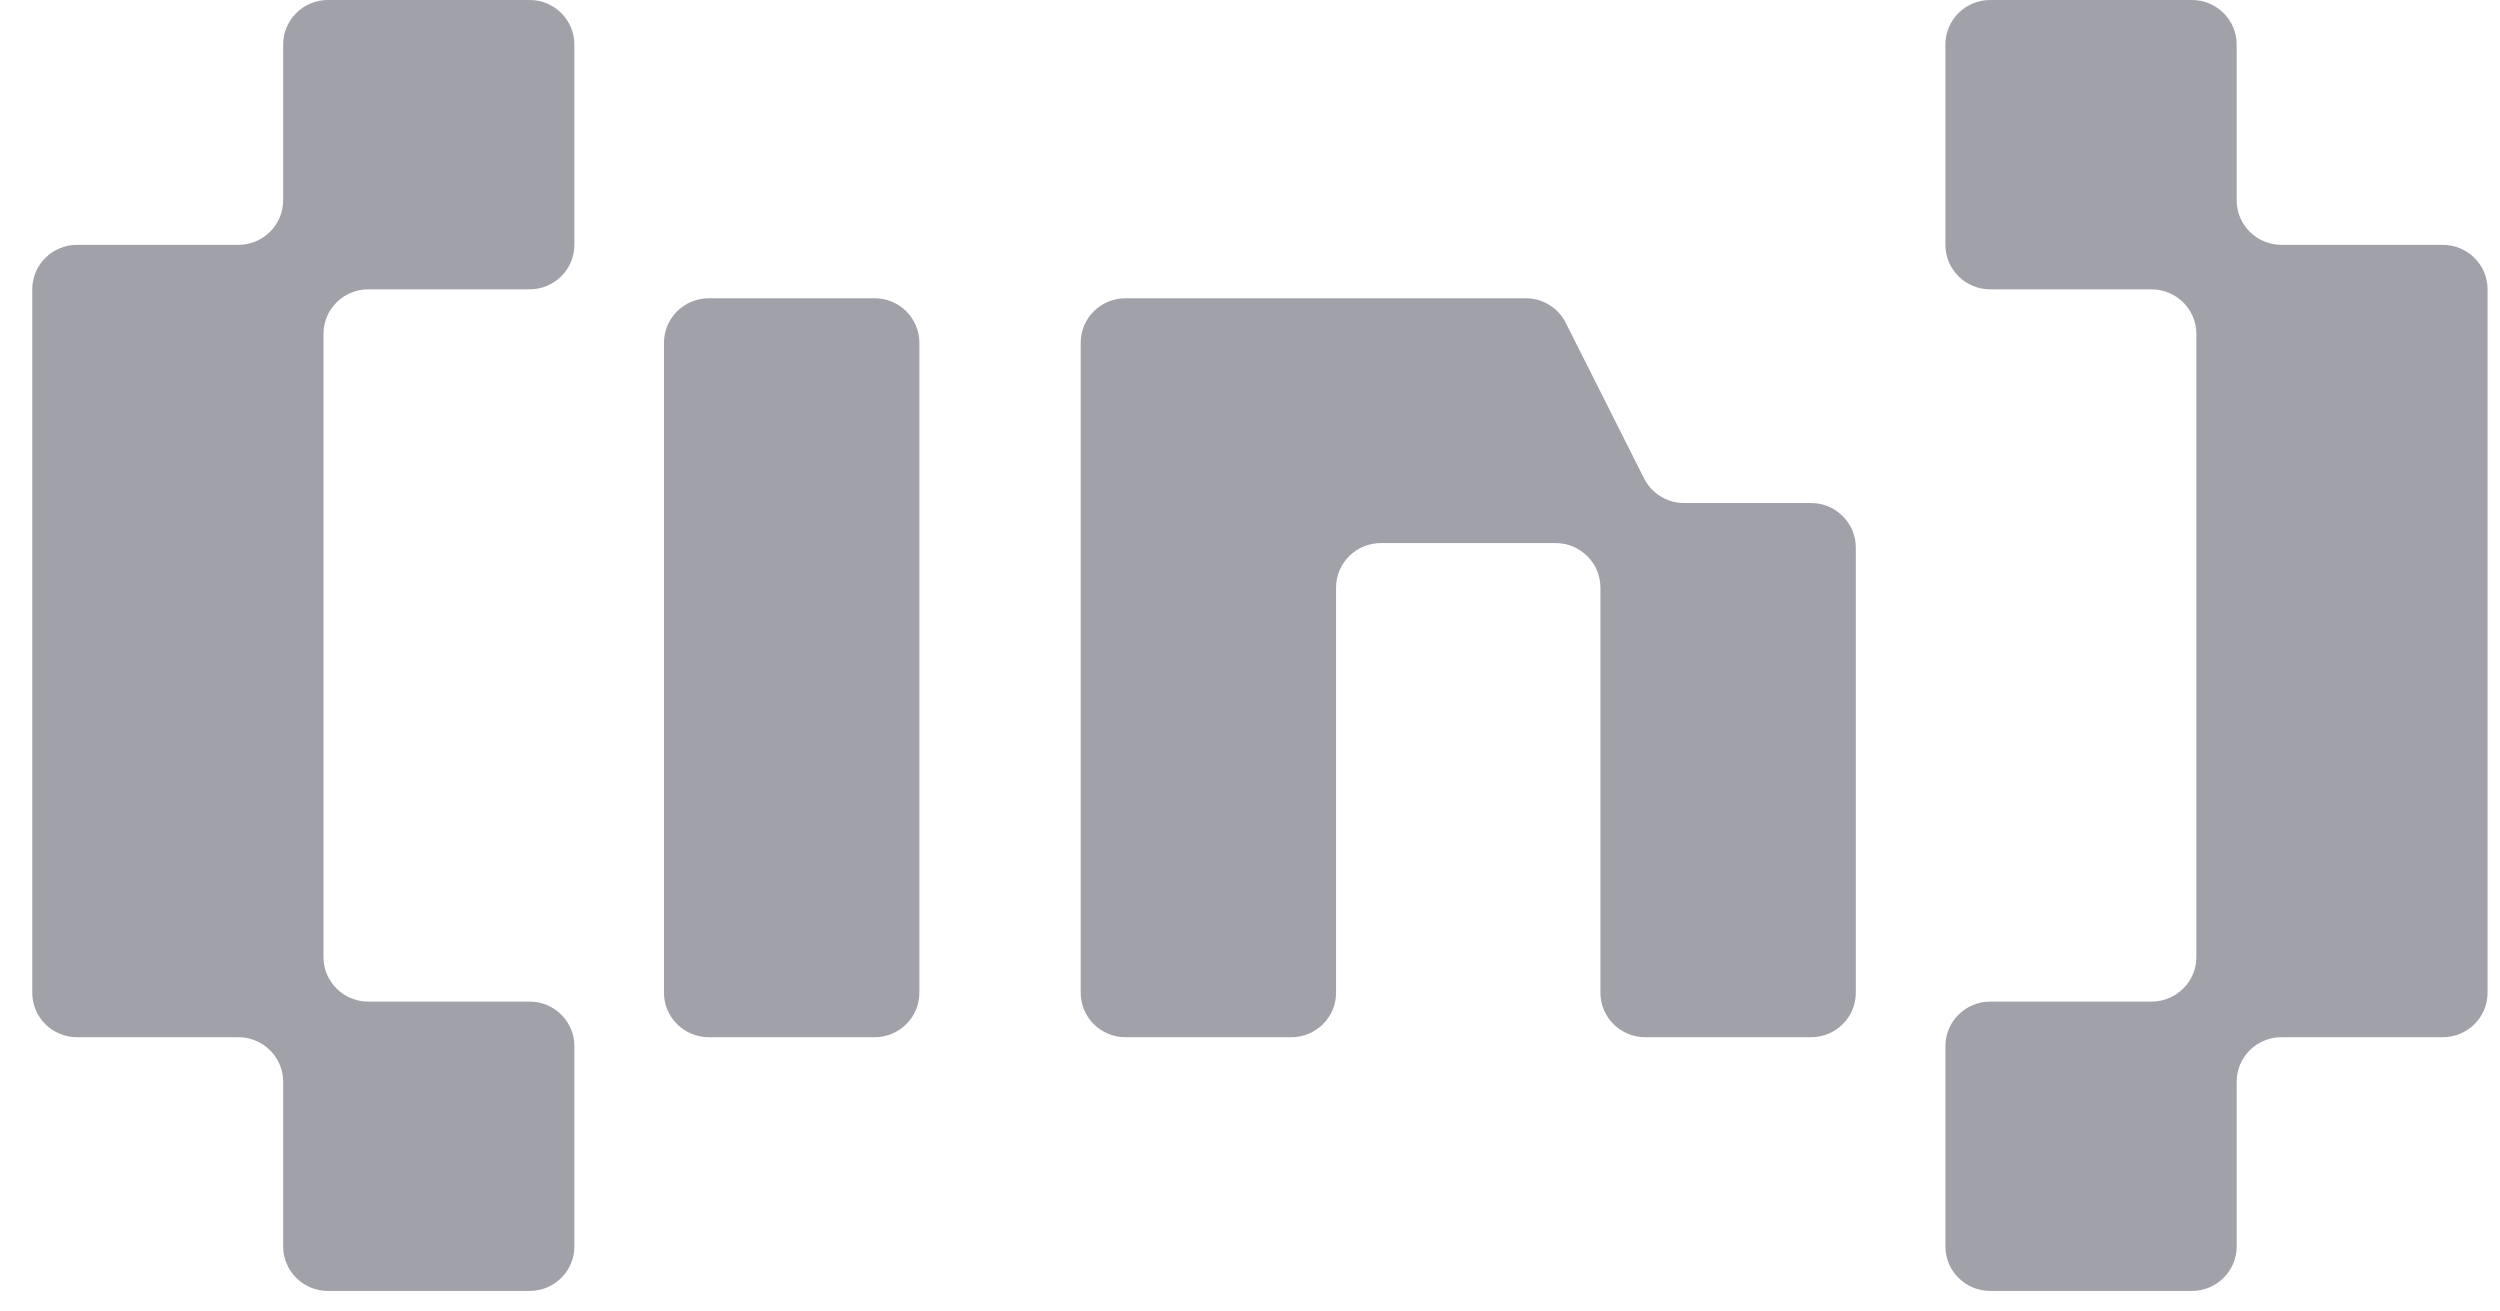 <svg width="61" height="32" viewBox="0 0 61 32" fill="none" xmlns="http://www.w3.org/2000/svg">
<path d="M8.002 0C7.398 0 6.909 0.486 6.909 1.086V4.888C6.909 5.488 6.419 5.974 5.816 5.974H1.88C1.276 5.974 0.787 6.46 0.787 7.06V24.222C0.787 24.822 1.276 25.308 1.88 25.308H5.816C6.419 25.308 6.909 25.794 6.909 26.394V30.413C6.909 31.013 7.398 31.499 8.002 31.499H12.922C13.525 31.499 14.015 31.013 14.015 30.413V25.525C14.015 24.925 13.525 24.439 12.922 24.439H8.986C8.382 24.439 7.893 23.953 7.893 23.353V8.146C7.893 7.546 8.382 7.06 8.986 7.06H12.922C13.525 7.06 14.015 6.574 14.015 5.974V1.086C14.015 0.486 13.525 0 12.922 0H8.002Z" fill="#A1A1AA"/>
<path d="M53.481 0C54.085 0 54.575 0.486 54.575 1.086V4.888C54.575 5.488 55.064 5.974 55.668 5.974H59.603C60.207 5.974 60.697 6.46 60.697 7.06V24.222C60.697 24.822 60.207 25.308 59.603 25.308H55.668C55.064 25.308 54.575 25.794 54.575 26.394V30.413C54.575 31.013 54.085 31.499 53.481 31.499H48.562C47.958 31.499 47.468 31.013 47.468 30.413V25.525C47.468 24.925 47.958 24.439 48.562 24.439H52.497C53.101 24.439 53.591 23.953 53.591 23.353V8.146C53.591 7.546 53.101 7.06 52.497 7.06H48.562C47.958 7.06 47.468 6.574 47.468 5.974V1.086C47.468 0.486 47.958 0 48.562 0H53.481Z" fill="#A1A1AA"/>
<path d="M16.201 8.364C16.201 7.764 16.691 7.277 17.295 7.277H21.34C21.944 7.277 22.433 7.764 22.433 8.364V24.222C22.433 24.822 21.944 25.308 21.34 25.308H17.295C16.691 25.308 16.201 24.822 16.201 24.222V8.364Z" fill="#A1A1AA"/>
<path d="M27.462 7.277C26.858 7.277 26.369 7.764 26.369 8.364V24.222C26.369 24.822 26.858 25.308 27.462 25.308H31.507C32.111 25.308 32.6 24.822 32.6 24.222V14.338C32.6 13.738 33.09 13.251 33.694 13.251H37.957C38.561 13.251 39.05 13.738 39.05 14.338V24.222C39.05 24.822 39.54 25.308 40.144 25.308H44.189C44.792 25.308 45.282 24.822 45.282 24.222V13.36C45.282 12.76 44.792 12.274 44.189 12.274H41.093C40.678 12.274 40.3 12.041 40.115 11.673L38.205 7.878C38.02 7.51 37.641 7.277 37.227 7.277H27.462Z" fill="#A1A1AA"/>
</svg>
